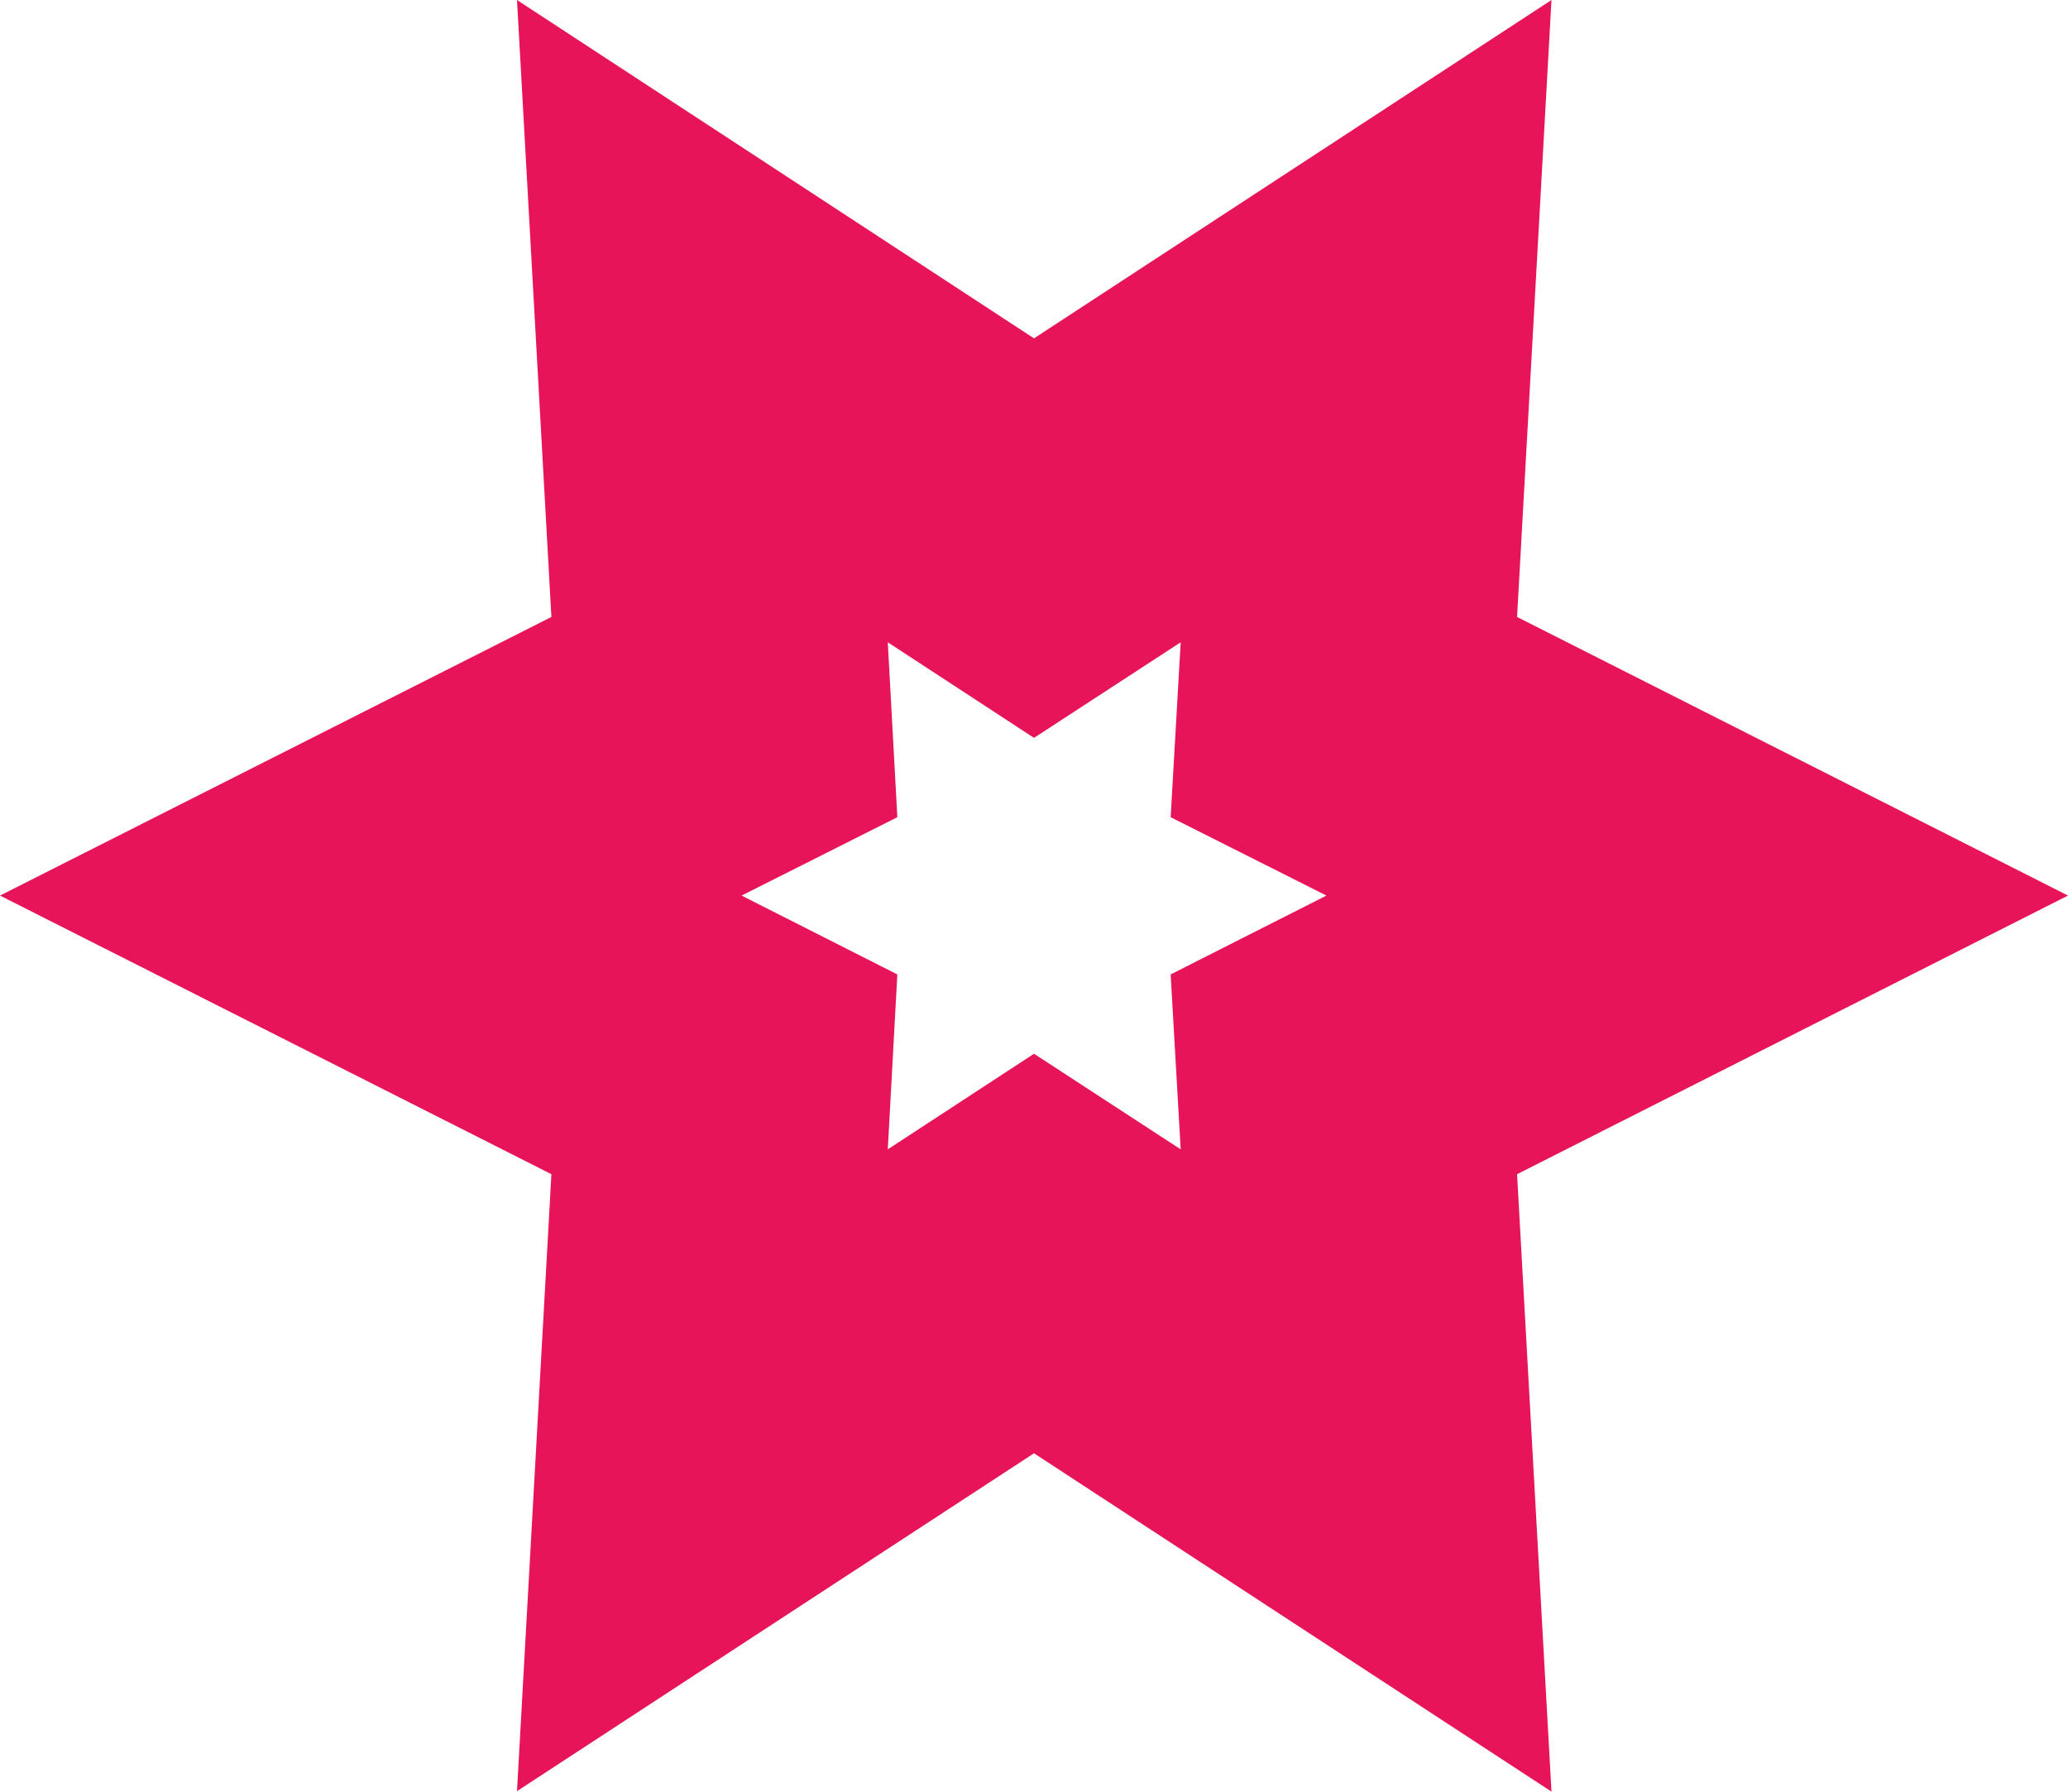 <?xml version="1.0" encoding="UTF-8"?> <svg xmlns="http://www.w3.org/2000/svg" id="Слой_1" data-name="Слой 1" viewBox="0 0 43.28 37.49"><defs><style>.cls-1{fill:#e8145a;}</style></defs><path class="cls-1" d="M18.58,13.44l3.06,2,3.07-2L24.5,17.1l3.26,1.64L24.5,20.39l.21,3.66-3.07-2-3.06,2,.2-3.66-3.26-1.65,3.26-1.64-.2-3.66M10.82,0l.72,12.91L0,18.74l11.54,5.83-.72,12.91,10.82-7.07,10.83,7.08-.72-12.92,11.53-5.83L31.75,12.91,32.47,0,21.64,7.08,10.82,0Z"></path></svg> 